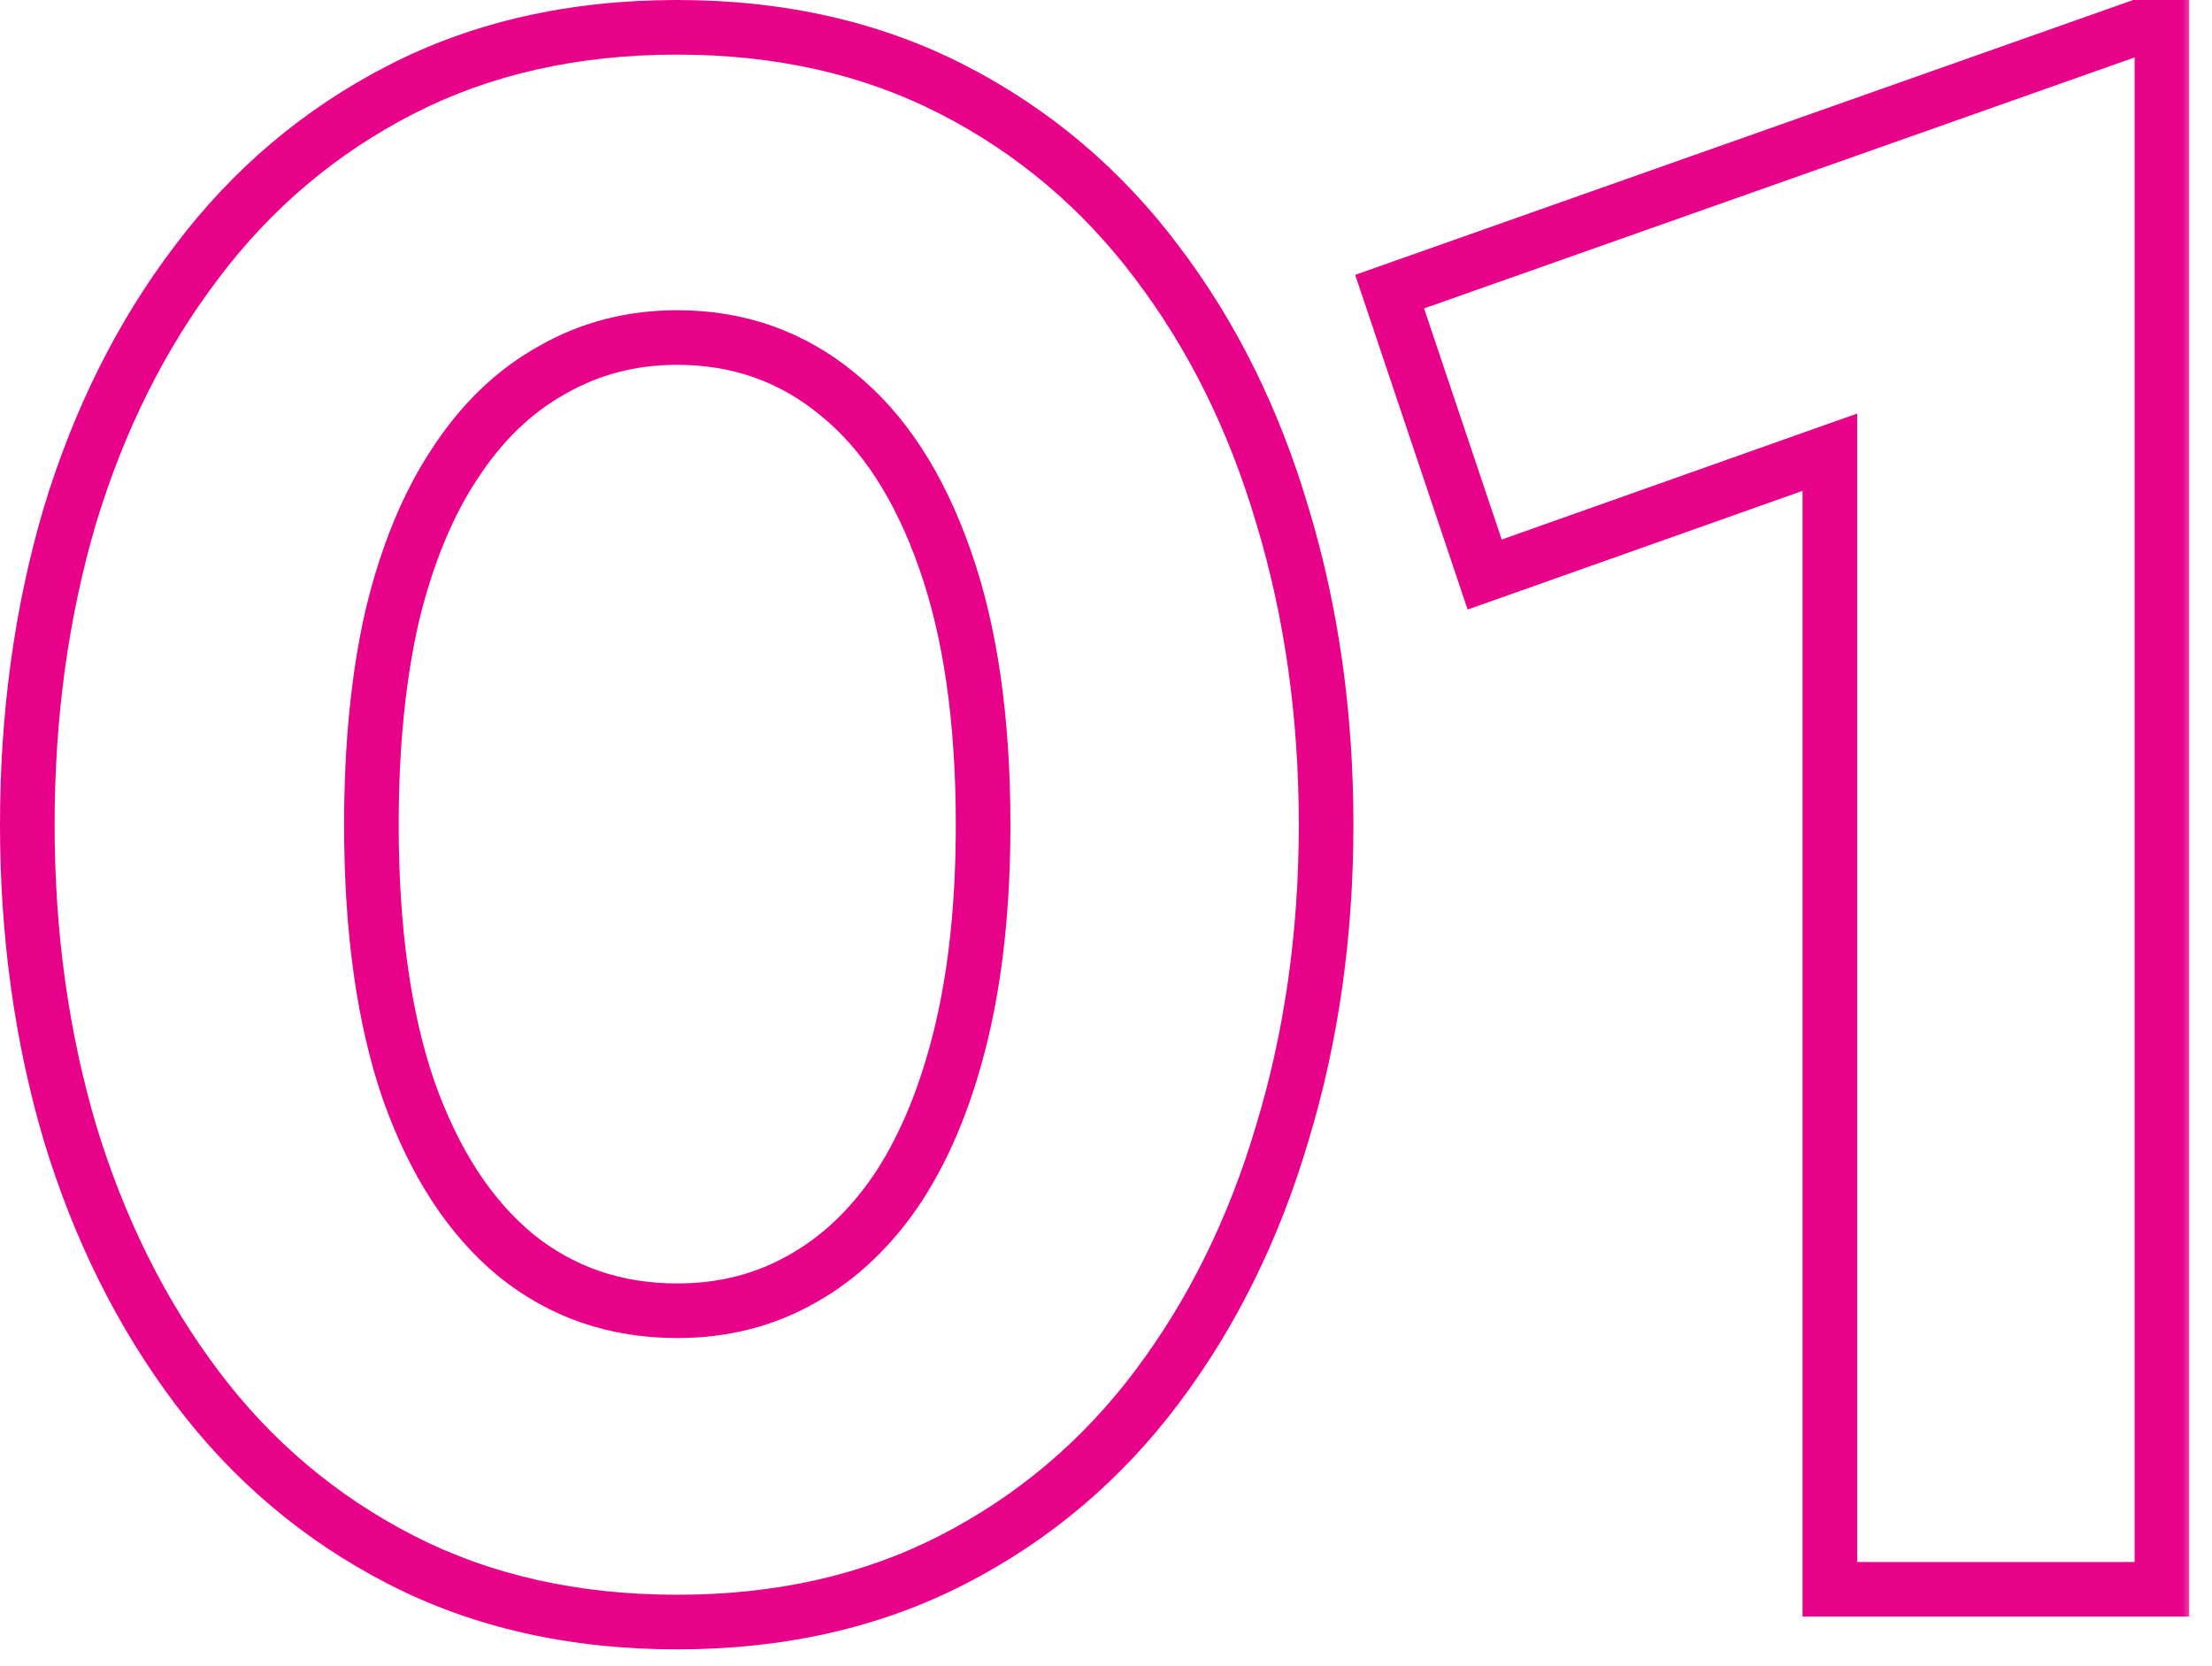 <?xml version="1.0" encoding="UTF-8"?>
<svg xmlns="http://www.w3.org/2000/svg" width="81" height="61" viewBox="0 0 81 61" fill="none">
  <mask id="path-1-outside-1_134_2318" maskUnits="userSpaceOnUse" x="-0.6" y="-0.8" width="81" height="62" fill="black">
    <rect fill="white" x="-0.6" y="-0.8" width="81" height="62"></rect>
    <path d="M24.8 59.4C21.013 59.4 17.64 58.64 14.68 57.12C11.72 55.6 9.227 53.493 7.2 50.8C5.173 48.107 3.627 45 2.56 41.48C1.52 37.96 1 34.2 1 30.2C1 26.173 1.52 22.4 2.56 18.88C3.627 15.36 5.173 12.267 7.2 9.6C9.227 6.907 11.72 4.8 14.68 3.28C17.64 1.76 21.013 1 24.8 1C28.56 1 31.92 1.76 34.88 3.28C37.84 4.8 40.333 6.907 42.36 9.6C44.387 12.267 45.92 15.36 46.96 18.88C48.027 22.4 48.56 26.173 48.56 30.2C48.56 34.2 48.027 37.96 46.96 41.48C45.92 45 44.387 48.107 42.36 50.8C40.333 53.493 37.84 55.6 34.88 57.12C31.92 58.64 28.56 59.4 24.8 59.4ZM24.8 48C26.48 48 28 47.613 29.36 46.84C30.747 46.067 31.933 44.933 32.92 43.44C33.907 41.92 34.667 40.053 35.2 37.84C35.733 35.627 36 33.08 36 30.2C36 26.36 35.533 23.12 34.6 20.48C33.667 17.813 32.36 15.8 30.68 14.44C29 13.053 27.04 12.36 24.8 12.36C23.12 12.36 21.587 12.76 20.2 13.56C18.813 14.333 17.627 15.48 16.64 17C15.653 18.493 14.893 20.347 14.36 22.56C13.853 24.773 13.6 27.32 13.6 30.2C13.6 34.04 14.053 37.28 14.96 39.92C15.893 42.56 17.2 44.573 18.88 45.96C20.56 47.32 22.533 48 24.8 48ZM67.006 58.2V16.56L54.366 21.04L50.886 10.68L78.286 1H79.166V58.2H67.006Z"></path>
  </mask>
  <path d="M14.68 57.12L14.223 58.01L14.223 58.01L14.68 57.12ZM7.2 50.8L6.401 51.401L6.401 51.401L7.2 50.8ZM2.56 41.48L1.601 41.763L1.603 41.77L2.56 41.48ZM2.56 18.88L1.603 18.59L1.601 18.597L2.56 18.88ZM7.2 9.6L7.996 10.205L7.999 10.201L7.2 9.6ZM14.68 3.28L15.137 4.17L15.137 4.17L14.68 3.28ZM34.88 3.28L34.423 4.17L34.423 4.17L34.88 3.28ZM42.36 9.6L41.561 10.201L41.564 10.205L42.36 9.6ZM46.96 18.88L46.001 19.163L46.003 19.17L46.96 18.88ZM46.96 41.48L46.003 41.19L46.001 41.197L46.96 41.48ZM42.36 50.8L43.159 51.401L43.159 51.401L42.36 50.8ZM34.88 57.12L34.423 56.23L34.423 56.23L34.88 57.12ZM29.36 46.84L28.873 45.967L28.866 45.971L29.36 46.84ZM32.92 43.44L33.754 43.991L33.759 43.984L32.92 43.44ZM35.2 37.84L36.172 38.074L36.172 38.074L35.2 37.84ZM34.6 20.48L33.656 20.81L33.657 20.813L34.6 20.48ZM30.68 14.44L30.043 15.211L30.051 15.217L30.68 14.44ZM20.2 13.56L20.687 14.433L20.693 14.43L20.7 14.426L20.2 13.56ZM16.64 17L17.474 17.551L17.479 17.544L16.64 17ZM14.36 22.56L13.388 22.326L13.385 22.337L14.36 22.56ZM14.96 39.92L14.014 40.245L14.017 40.253L14.96 39.92ZM18.88 45.96L18.243 46.731L18.251 46.737L18.88 45.96ZM24.8 59.4V58.4C21.15 58.4 17.937 57.668 15.137 56.23L14.68 57.12L14.223 58.01C17.343 59.612 20.877 60.4 24.8 60.4V59.4ZM14.68 57.12L15.137 56.23C12.313 54.78 9.936 52.773 7.999 50.199L7.2 50.8L6.401 51.401C8.517 54.214 11.127 56.42 14.223 58.01L14.68 57.12ZM7.2 50.8L7.999 50.199C6.049 47.607 4.553 44.608 3.517 41.19L2.56 41.48L1.603 41.77C2.701 45.392 4.298 48.606 6.401 51.401L7.2 50.8ZM2.56 41.48L3.519 41.197C2.509 37.776 2 34.113 2 30.2H1H2.45571e-05C2.45571e-05 34.287 0.532 38.144 1.601 41.763L2.56 41.48ZM1 30.2H2C2 26.26 2.509 22.583 3.519 19.163L2.56 18.88L1.601 18.597C0.531 22.217 2.45571e-05 26.087 2.45571e-05 30.2H1ZM2.56 18.88L3.517 19.17C4.553 15.753 6.048 12.768 7.996 10.205L7.2 9.6L6.404 8.995C4.299 11.765 2.701 14.967 1.603 18.59L2.56 18.88ZM7.2 9.6L7.999 10.201C9.936 7.627 12.313 5.62 15.137 4.17L14.68 3.28L14.223 2.39C11.127 3.98 8.517 6.186 6.401 8.999L7.2 9.6ZM14.68 3.28L15.137 4.17C17.937 2.732 21.15 2 24.8 2V1V1.90735e-06C20.877 1.90735e-06 17.343 0.788 14.223 2.39L14.68 3.28ZM24.8 1V2C28.422 2 31.622 2.731 34.423 4.17L34.88 3.28L35.337 2.39C32.218 0.789 28.698 1.90735e-06 24.8 1.90735e-06V1ZM34.88 3.28L34.423 4.17C37.247 5.62 39.624 7.627 41.561 10.201L42.36 9.6L43.159 8.999C41.043 6.186 38.433 3.98 35.337 2.39L34.88 3.28ZM42.36 9.6L41.564 10.205C43.511 12.766 44.992 15.748 46.001 19.163L46.96 18.88L47.919 18.597C46.848 14.972 45.263 11.767 43.156 8.995L42.36 9.6ZM46.96 18.88L46.003 19.17C47.039 22.587 47.56 26.262 47.56 30.2H48.56H49.56C49.56 26.084 49.015 22.212 47.917 18.59L46.96 18.88ZM48.56 30.2H47.56C47.56 34.11 47.039 37.772 46.003 41.19L46.96 41.48L47.917 41.77C49.015 38.148 49.56 34.29 49.56 30.2H48.56ZM46.96 41.48L46.001 41.197C44.992 44.612 43.51 47.609 41.561 50.199L42.36 50.8L43.159 51.401C45.264 48.604 46.848 45.388 47.919 41.763L46.96 41.48ZM42.36 50.8L41.561 50.199C39.624 52.773 37.247 54.78 34.423 56.23L34.88 57.12L35.337 58.01C38.433 56.42 41.043 54.214 43.159 51.401L42.36 50.8ZM34.88 57.12L34.423 56.23C31.622 57.669 28.422 58.4 24.8 58.4V59.4V60.4C28.698 60.4 32.218 59.611 35.337 58.01L34.88 57.12ZM24.8 48V49C26.64 49 28.333 48.575 29.854 47.709L29.36 46.84L28.866 45.971C27.668 46.652 26.32 47 24.8 47V48ZM29.36 46.84L29.847 47.713C31.391 46.853 32.691 45.601 33.754 43.991L32.92 43.44L32.086 42.889C31.176 44.266 30.103 45.281 28.873 45.967L29.36 46.84ZM32.92 43.44L33.759 43.984C34.821 42.349 35.619 40.371 36.172 38.074L35.2 37.84L34.228 37.606C33.715 39.736 32.993 41.492 32.081 42.895L32.92 43.44ZM35.2 37.84L36.172 38.074C36.728 35.767 37 33.139 37 30.2H36H35C35 33.021 34.739 35.486 34.228 37.606L35.2 37.84ZM36 30.2H37C37 26.286 36.525 22.925 35.543 20.147L34.6 20.48L33.657 20.813C34.541 23.315 35 26.434 35 30.2H36ZM34.6 20.48L35.544 20.15C34.568 17.36 33.172 15.17 31.309 13.663L30.68 14.44L30.051 15.217C31.549 16.43 32.766 18.266 33.656 20.81L34.6 20.48ZM30.68 14.44L31.317 13.669C29.452 12.13 27.265 11.36 24.8 11.36V12.36V13.36C26.815 13.36 28.548 13.977 30.044 15.211L30.68 14.44ZM24.8 12.36V11.36C22.954 11.36 21.247 11.802 19.7 12.694L20.2 13.56L20.7 14.426C21.927 13.718 23.286 13.36 24.8 13.36V12.36ZM20.2 13.56L19.713 12.687C18.165 13.55 16.864 14.818 15.801 16.456L16.64 17L17.479 17.544C18.389 16.142 19.462 15.117 20.687 14.433L20.2 13.56ZM16.64 17L15.806 16.449C14.74 18.061 13.941 20.029 13.388 22.326L14.36 22.56L15.332 22.794C15.845 20.665 16.566 18.925 17.474 17.551L16.64 17ZM14.36 22.56L13.385 22.337C12.858 24.64 12.6 27.264 12.6 30.2H13.6H14.6C14.6 27.376 14.849 24.907 15.335 22.783L14.36 22.56ZM13.6 30.2H12.6C12.6 34.112 13.061 37.469 14.014 40.245L14.96 39.92L15.906 39.595C15.046 37.091 14.6 33.968 14.6 30.2H13.6ZM14.96 39.92L14.017 40.253C14.994 43.016 16.389 45.2 18.244 46.731L18.88 45.96L19.517 45.189C18.011 43.946 16.793 42.104 15.903 39.587L14.96 39.92ZM18.88 45.96L18.251 46.737C20.118 48.249 22.316 49 24.8 49V48V47C22.75 47 21.002 46.391 19.509 45.183L18.88 45.96ZM67.006 58.2H66.006V59.2H67.006V58.2ZM67.006 16.56H68.006V15.145L66.672 15.617L67.006 16.56ZM54.366 21.04L53.418 21.358L53.741 22.322L54.7 21.983L54.366 21.04ZM50.886 10.68L50.553 9.737L49.624 10.065L49.938 10.998L50.886 10.68ZM78.286 1V1.90735e-06H78.114L77.953 0.057L78.286 1ZM79.166 1H80.166V1.90735e-06H79.166V1ZM79.166 58.2V59.2H80.166V58.2H79.166ZM67.006 58.2H68.006V16.56H67.006H66.006V58.2H67.006ZM67.006 16.56L66.672 15.617L54.032 20.098L54.366 21.04L54.7 21.983L67.34 17.503L67.006 16.56ZM54.366 21.04L55.314 20.722L51.834 10.362L50.886 10.68L49.938 10.998L53.418 21.358L54.366 21.04ZM50.886 10.68L51.219 11.623L78.619 1.943L78.286 1L77.953 0.057L50.553 9.737L50.886 10.68ZM78.286 1V2H79.166V1V1.90735e-06H78.286V1ZM79.166 1H78.166V58.2H79.166H80.166V1H79.166ZM79.166 58.2V57.2H67.006V58.2V59.2H79.166V58.2Z" fill="#E70289" mask="url(#path-1-outside-1_134_2318)"></path>
</svg>
